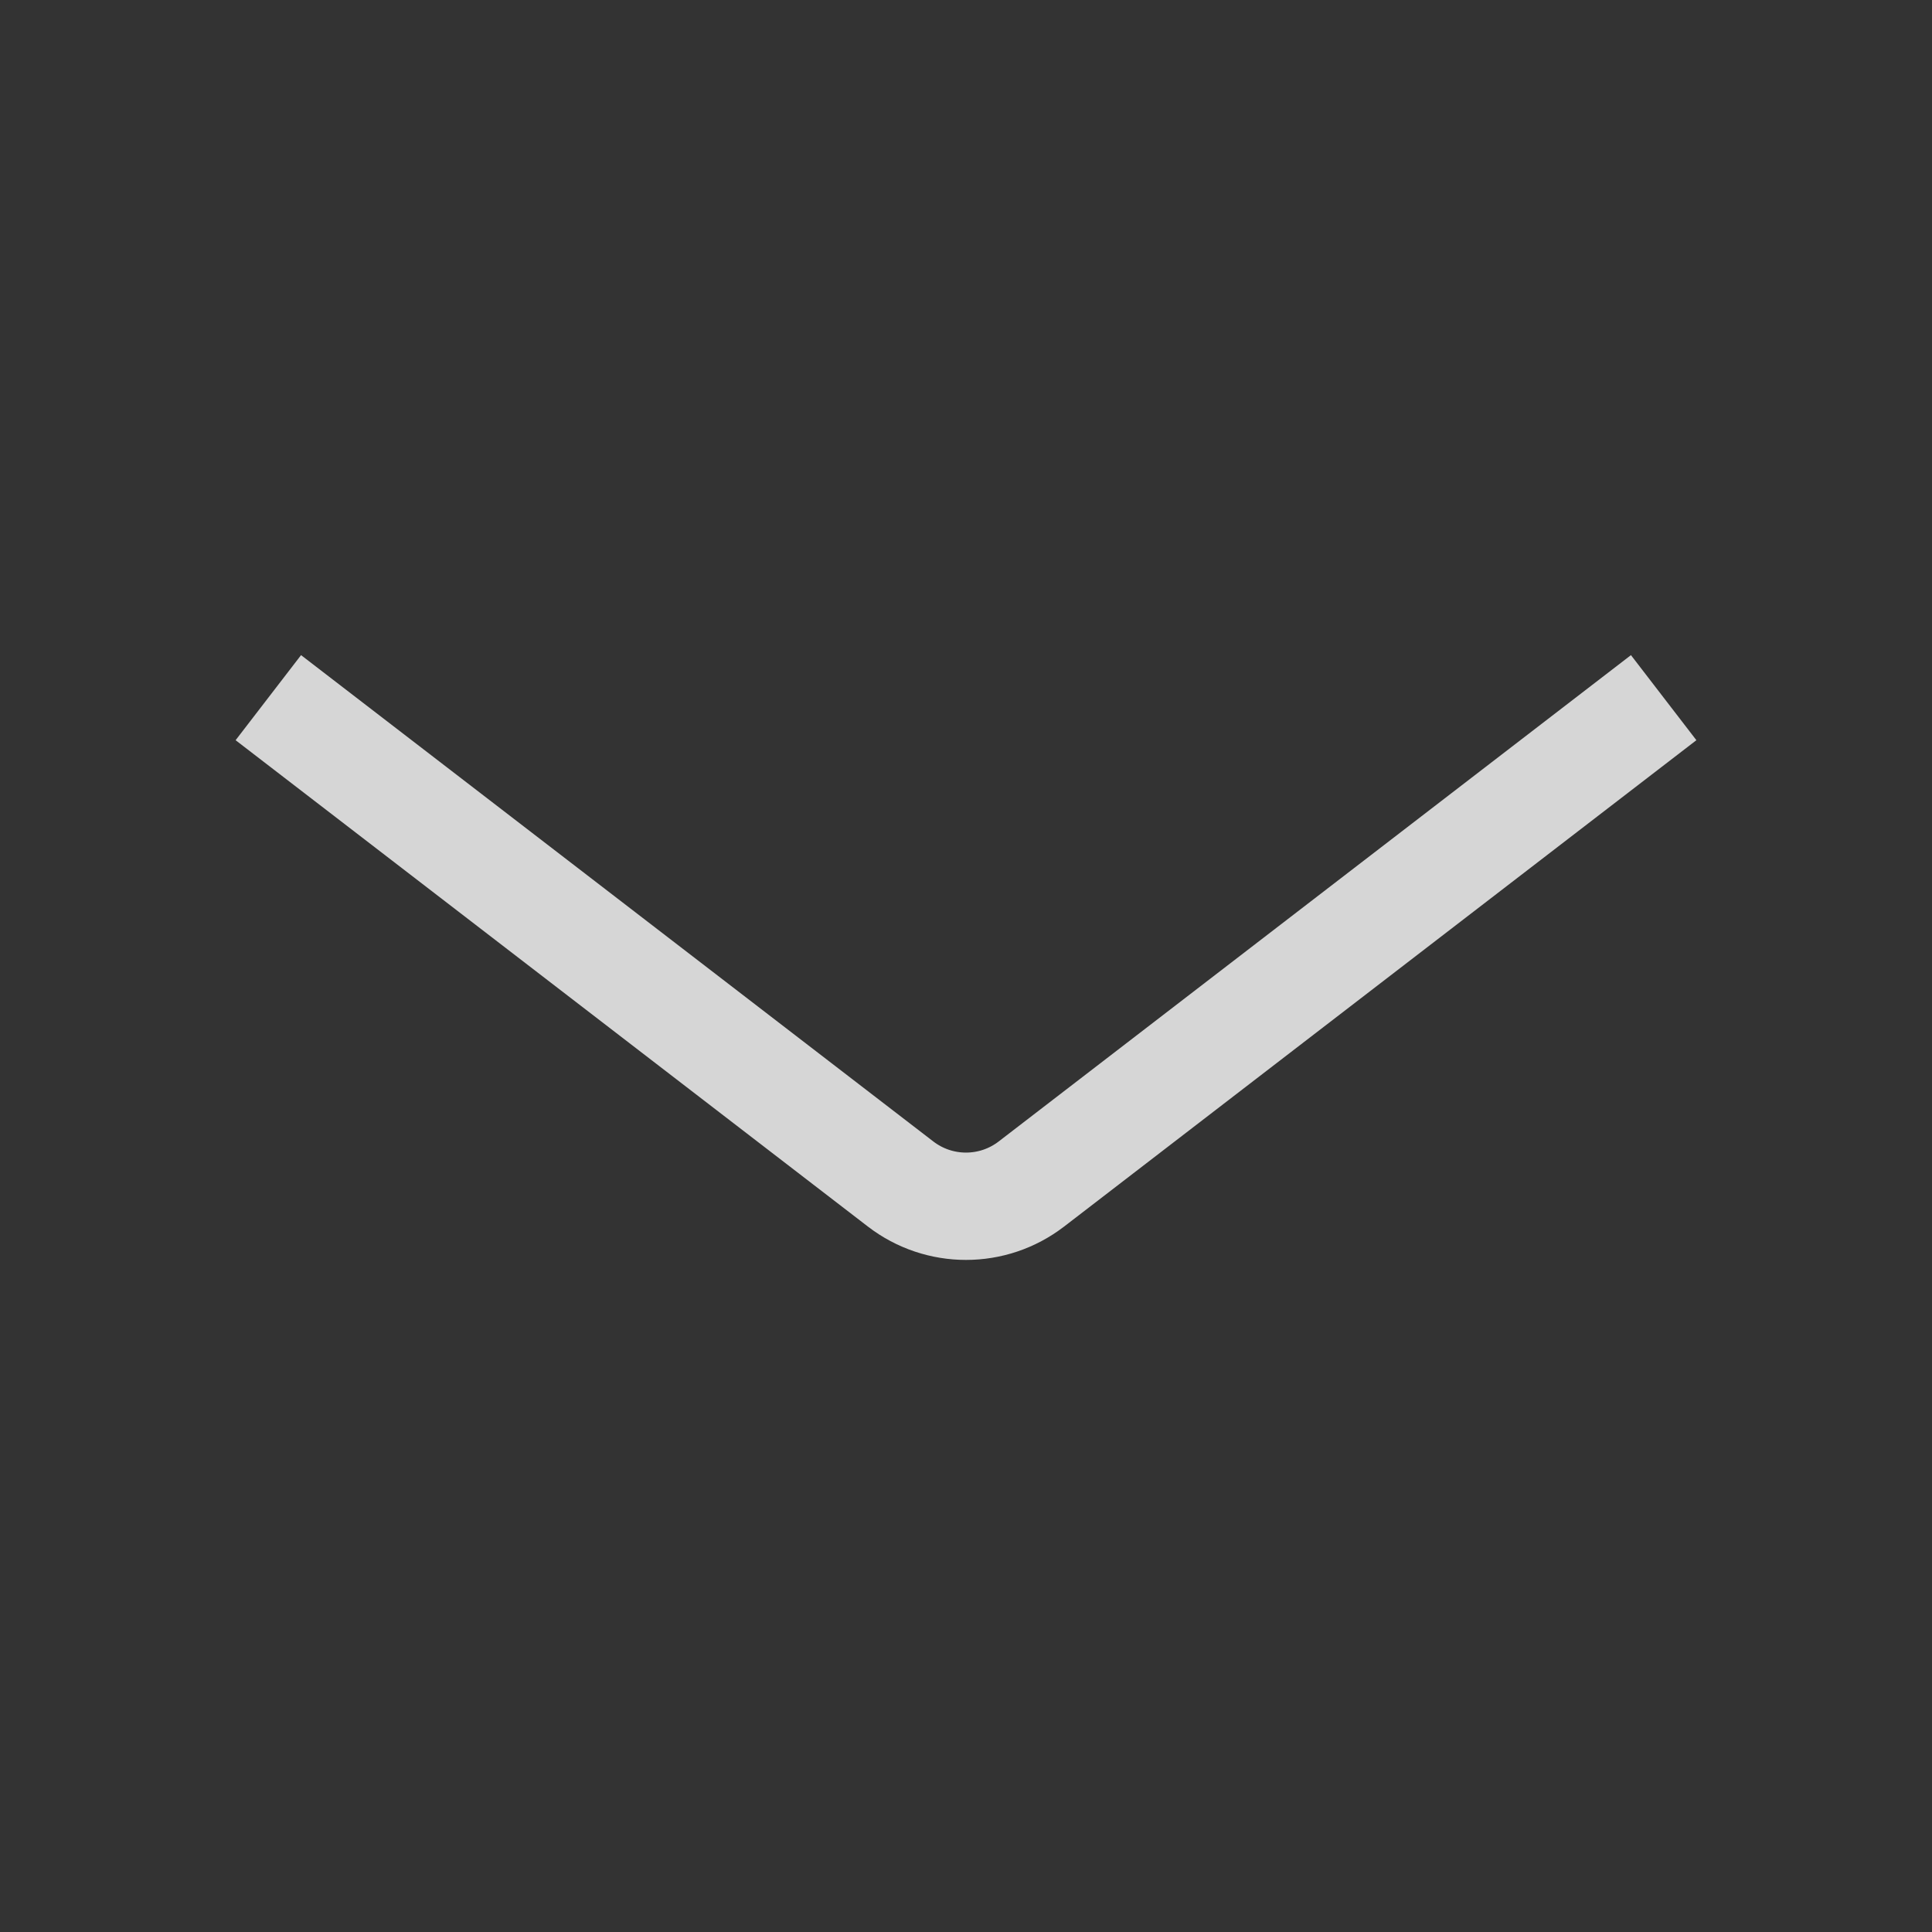 <svg width="36" height="36" viewBox="0 0 36 36" fill="none" xmlns="http://www.w3.org/2000/svg">
<rect x="0" y="0" width="36" height="36" fill="#333333" stroke="none"/>
<path opacity="0.8" d="M5 13L16.781 22.062C17.5 22.615 18.5 22.615 19.219 22.062L31 13" stroke="white" stroke-width="2"/>
</svg>
